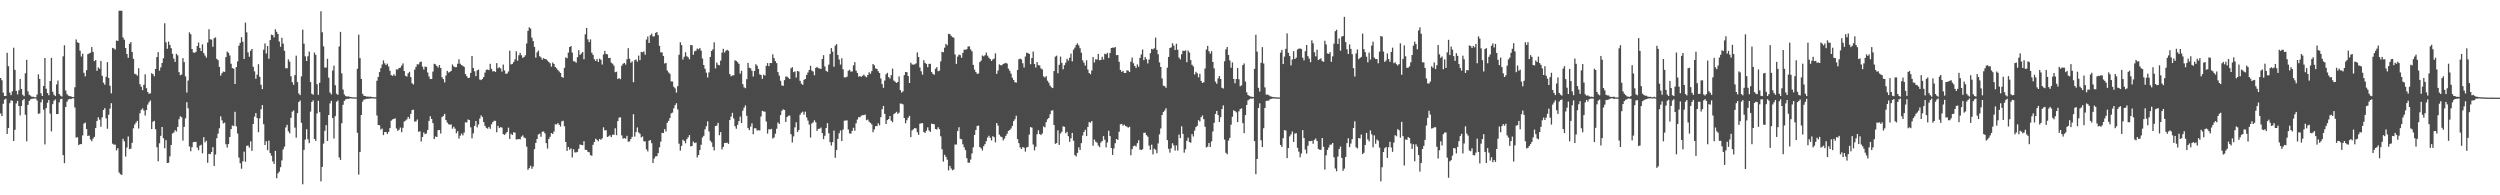 <?xml version="1.0" encoding="UTF-8"?>
<svg xmlns="http://www.w3.org/2000/svg" width="1920" height="150">
  <path d="M0 59.924h1v27.205H0zM1 61.652h1v27.466H1zM2 71.118h1v8.578H2zM3 73.739h1v2.804H3zM4 73.700h1v2.103H4zM5 40.565h1v62.359H5zM6 50.819h1v47.527H6zM7 71.116h1v8.141H7zM8 73.066h1v4.035H8zM9 70.164h1v7.272H9zM10 36.667h1v71.613H10zM11 53.668h1v46.012H11zM12 69.781h1v9.643H12zM13 72.473h1v5.008H13zM14 69.392h1v12.069H14zM15 60.663h1v27.949H15zM16 68.317h1v13.081H16zM17 72.773h1v4.214H17zM18 73.874h1v2.119H18zM19 56.273h1v31.902H19zM20 45.971h1v62.560H20zM21 70.152h1v10.407H21zM22 72.807h1v4.658H22zM23 73.480h1v2.854H23zM24 74.345h1v1.467H24zM25 74.270h1v1.536H25zM26 74.625h1v1.000H26zM27 74.627h1v1.000H27zM28 72.604h1v4.591H28zM29 57.074h1v30.311H29zM30 60.617h1v26.486H30zM31 71.633h1v6.933H31zM32 73.753h1v2.582H32zM33 66.039h1v18.228H33zM34 44.522h1v66.357H34zM35 68.136h1v14.900H35zM36 71.466h1v7.498H36zM37 73.114h1v3.671H37zM38 62.219h1v25.049H38zM39 44.449h1v56.454H39zM40 70.464h1v9.576H40zM41 72.755h1v4.628H41zM42 73.798h1v2.612H42zM43 64.835h1v22.778H43zM44 61.848h1v25.754H44zM45 72.212h1v6.429H45zM46 73.462h1v2.737H46zM47 74.117h1v1.765H47zM48 43.277h1v75.890H48zM49 34.751h1v90.578H49zM50 69.539h1v12.593H50zM51 72.370h1v5.736H51zM52 73.425h1v3.040H52zM53 73.805h1v2.172H53zM54 73.997h1v2.200H54zM55 74.551h1v1.000H55zM56 74.494h1v1.000H56zM57 67.035h1v15.509H57zM58 30.254h1v75.444H58zM59 32.449h1v72.915H59zM60 33.018h1v78.465H60zM61 38.935h1v71.768H61zM62 43.439h1v67.245H62zM63 41.222h1v62.766H63zM64 55.925h1v38.992H64zM65 58.628h1v35.509H65zM66 53.874h1v45.257H66zM67 41.551h1v62.894H67zM68 41.034h1v63.055H68zM69 40.501h1v66.666H69zM70 36.145h1v72.336H70zM71 39.885h1v66.559H71zM72 46.925h1v58.195H72zM73 46.136h1v52.206H73zM74 54.398h1v38.470H74zM75 51.771h1v38.313H75zM76 52.789h1v39.137H76zM77 46.749h1v50.603H77zM78 58.239h1v31.913H78zM79 63.467h1v21.034H79zM80 65.041h1v18.006H80zM81 58.907h1v32.014H81zM82 47.724h1v51.162H82zM83 59.869h1v28.228H83zM84 65.868h1v17.562H84zM85 71.670h1v7.603H85zM86 36.754h1v73.647H86zM87 37.225h1v73.904H87zM88 38.026h1v73.027H88zM89 31.112h1v84.398H89zM90 31.421h1v82.404H90zM91 8.260h1v124.251H91zM92 8.224h1v125.567H92zM93 8.219h1v126.080H93zM94 28.720h1v77.870H94zM95 30.478h1v78.122H95zM96 36.843h1v83.379H96zM97 41.457h1v71.773H97zM98 44.380h1v60.443H98zM99 33.662h1v80.859H99zM100 32.316h1v81.876H100zM101 39.993h1v69.681H101zM102 45.179h1v53.366H102zM103 56.630h1v39.011H103zM104 57.106h1v37.012H104zM105 58.086h1v34.737H105zM106 52.412h1v46.317H106zM107 64.684h1v22.334H107zM108 66.632h1v17.722H108zM109 69.237h1v14.017H109zM110 65.147h1v19.677H110zM111 57.069h1v31.664H111zM112 67.754h1v16.754H112zM113 70.683h1v9.627H113zM114 72.020h1v6.482H114zM115 71.693h1v5.477H115zM116 56.211h1v42.931H116zM117 56.937h1v36.539H117zM118 58.571h1v34.248H118zM119 52.982h1v46.268H119zM120 43.822h1v69.287H120zM121 40.043h1v83.819H121zM122 54.270h1v55.746H122zM123 51.762h1v52.570H123zM124 48.383h1v49.155H124zM125 44.820h1v61.356H125zM126 17.883h1v95.977H126zM127 32.501h1v75.169H127zM128 37.436h1v87.749H128zM129 31.931h1v93.063H129zM130 34.504h1v85.572H130zM131 36.999h1v74.357H131zM132 41.302h1v61.233H132zM133 44.964h1v56.843H133zM134 47.511h1v52.462H134zM135 41.304h1v59.720H135zM136 42.496h1v54.971H136zM137 55.408h1v36.205H137zM138 57.770h1v31.574H138zM139 57.250h1v32.801H139zM140 44.632h1v63.334H140zM141 47.708h1v49.718H141zM142 58.649h1v32.254H142zM143 71.075h1v7.402H143zM144 61.867h1v21.343H144zM145 24.854h1v87.630H145zM146 26.289h1v89.868H146zM147 37.637h1v75.391H147zM148 40.308h1v68.891H148zM149 40.551h1v68.452H149zM150 39.759h1v69.193H150zM151 35.403h1v77.962H151zM152 32.645h1v82.720H152zM153 36.832h1v75.027H153zM154 39.187h1v71.965H154zM155 34.032h1v83.720H155zM156 40.732h1v64.613H156zM157 42.625h1v66.669H157zM158 44.222h1v63.906H158zM159 32.691h1v92.317H159zM160 22.460h1v95.732H160zM161 30.178h1v88.245H161zM162 30.439h1v86.327H162zM163 35.896h1v77.113H163zM164 29.340h1v98.124H164zM165 28.732h1v89.944H165zM166 45.140h1v61.059H166zM167 46.214h1v56.442H167zM168 51.421h1v47.079H168zM169 58.056h1v31.320H169zM170 56.188h1v36.239H170zM171 54.948h1v39.862H171zM172 55.211h1v38.988H172zM173 43.902h1v66.891H173zM174 39.640h1v73.677H174zM175 40.569h1v70.065H175zM176 42.599h1v62.604H176zM177 48.958h1v50.198H177zM178 52.272h1v44.101H178zM179 52.739h1v44.083H179zM180 64.533h1v21.355H180zM181 51.521h1v45.502H181zM182 47.168h1v55.376H182zM183 35.092h1v85.934H183zM184 32.879h1v92.487H184zM185 28.551h1v101.022H185zM186 32.059h1v91.830H186zM187 45.266h1v71.226H187zM188 17.374h1v106.837H188zM189 24.818h1v87.142H189zM190 40.263h1v71.528H190zM191 43.575h1v69.811H191zM192 38.985h1v69.585H192zM193 37.592h1v78.257H193zM194 51.320h1v43.927H194zM195 54.781h1v34.836H195zM196 60.445h1v26.369H196zM197 57.323h1v33.366H197zM198 49.322h1v52.208H198zM199 59.003h1v31.931H199zM200 65.115h1v18.846H200zM201 68.427h1v12.247H201zM202 38.194h1v57.234H202zM203 33.378h1v78.014H203zM204 41.135h1v67.365H204zM205 35.330h1v80.045H205zM206 45.101h1v62.917H206zM207 30.787h1v86.751H207zM208 26.580h1v92.953H208zM209 26.951h1v97.014H209zM210 28.704h1v97.149H210zM211 22.495h1v93.377H211zM212 24.415h1v112.452H212zM213 26.095h1v107.025H213zM214 31.902h1v99.955H214zM215 35.934h1v92.457H215zM216 29.050h1v94.132H216zM217 33.495h1v81.274H217zM218 39.015h1v73.615H218zM219 52.430h1v45.458H219zM220 52.432h1v43.435H220zM221 45.586h1v55.323H221zM222 47.351h1v55.028H222zM223 58.578h1v31.876H223zM224 63.135h1v22.614H224zM225 65.135h1v19.698H225zM226 57.715h1v40.285H226zM227 42.762h1v62.968H227zM228 63.059h1v23.811H228zM229 71.796h1v6.576H229zM230 73.048h1v4.170H230zM231 58.683h1v35.630H231zM232 22.776h1v118.815H232zM233 33.524h1v81.560H233zM234 43.247h1v63.952H234zM235 46.841h1v52.451H235zM236 43.229h1v63.787H236zM237 39.645h1v70.285H237zM238 63.009h1v22.705H238zM239 72.009h1v6.331H239zM240 72.773h1v4.303H240zM241 40.340h1v66.362H241zM242 42.091h1v66.074H242zM243 64.666h1v22.490H243zM244 72.807h1v4.603H244zM245 63.606h1v22.554H245zM246 8.654h1v130.669H246zM247 24.799h1v103.358H247zM248 35.571h1v74.705H248zM249 51.933h1v48.498H249zM250 51.844h1v44.282H250zM251 45.174h1v63.080H251zM252 59.647h1v28.679H252zM253 71.072h1v8.356H253zM254 72.501h1v4.910H254zM255 54.149h1v36.493H255zM256 50.409h1v55.987H256zM257 65.499h1v23.673H257zM258 71.986h1v6.155H258zM259 72.810h1v4.379H259zM260 35.660h1v85.261H260zM261 24.472h1v98.348H261zM262 56.303h1v38.388H262zM263 68.742h1v11.721H263zM264 72.565h1v4.914H264zM265 73.794h1v2.525H265zM266 74.126h1v1.765H266zM267 74.011h1v1.982H267zM268 74.293h1v1.360H268zM269 74.478h1v1.044H269zM270 74.673h1v1.000H270zM271 74.737h1v1.000H271zM272 74.769h1v1.000H272zM273 74.801h1v1.000H273zM274 52.863h1v49.109H274zM275 26.630h1v107.467H275zM276 44.646h1v72.148H276zM277 60.645h1v27.672H277zM278 72.063h1v6.029H278zM279 73.567h1v2.918H279zM280 73.739h1v2.531H280zM281 74.201h1v1.653H281zM282 74.121h1v1.785H282zM283 74.341h1v1.373H283zM284 74.208h1v1.483H284zM285 74.451h1v1.115H285zM286 74.499h1v1.005H286zM287 74.805h1v1.000H287zM288 74.666h1v1.000H288zM289 62.022h1v26.630H289zM290 59.088h1v36.896H290zM291 55.332h1v40.853H291zM292 52.336h1v47.138H292zM293 49.489h1v49.246H293zM294 46.408h1v57.392H294zM295 48.626h1v52.748H295zM296 49.988h1v51.453H296zM297 48.903h1v53.934H297zM298 51.114h1v50.219H298zM299 54.391h1v44.005H299zM300 57.694h1v35.003H300zM301 58.253h1v33.460H301zM302 57.053h1v34.277H302zM303 58.230h1v32.634H303zM304 53.263h1v45.387H304zM305 53.355h1v47.143H305zM306 52.226h1v47.374H306zM307 51.904h1v46.037H307zM308 50.388h1v51.153H308zM309 48.665h1v49.507H309zM310 54.559h1v38.784H310zM311 58.234h1v34.403H311zM312 58.827h1v32.888H312zM313 56.328h1v33.442H313zM314 55.128h1v36.040H314zM315 59.205h1v28.244H315zM316 63.888h1v20.652H316zM317 64.886h1v19.327H317zM318 53.432h1v39.963H318zM319 51.357h1v41.874H319zM320 49.290h1v42.499H320zM321 49.516h1v51.700H321zM322 47.667h1v53.194H322zM323 47.294h1v61.398H323zM324 51.139h1v54.066H324zM325 53.375h1v48.335H325zM326 51.038h1v52.050H326zM327 51.439h1v51.038H327zM328 55.650h1v44.133H328zM329 58.802h1v34.021H329zM330 60.736h1v28.578H330zM331 60.661h1v30.718H331zM332 54.980h1v39.606H332zM333 48.981h1v57.898H333zM334 49.459h1v55.371H334zM335 50.695h1v54.513H335zM336 51.860h1v48.141H336zM337 49.958h1v49.889H337zM338 52.249h1v50.290H338zM339 59.280h1v30.654H339zM340 60.786h1v28.201H340zM341 63.261h1v24.177H341zM342 58.019h1v34.204H342zM343 54.435h1v39.697H343zM344 55.744h1v39.649H344zM345 55.193h1v40.606H345zM346 54.401h1v41.128H346zM347 49.509h1v49.370H347zM348 51.045h1v46.291H348zM349 51.604h1v47.237H349zM350 51.569h1v50.766H350zM351 48.944h1v51.839H351zM352 45.584h1v60.855H352zM353 48.937h1v55.243H353zM354 50.018h1v52.613H354zM355 50.494h1v53.478H355zM356 51.405h1v50.452H356zM357 56.873h1v37.079H357zM358 58.543h1v35.527H358zM359 59.894h1v31.874H359zM360 59.702h1v32.531H360zM361 55.939h1v41.858H361zM362 43.027h1v63.192H362zM363 52.160h1v50.281H363zM364 54.790h1v41.949H364zM365 58.452h1v34.470H365zM366 54.082h1v43.712H366zM367 53.460h1v42.107H367zM368 61.098h1v30.002H368zM369 61.533h1v27.109H369zM370 60.663h1v29.247H370zM371 59.090h1v34.682H371zM372 55.740h1v40.936H372zM373 53.611h1v44.604H373zM374 53.407h1v45.415H374zM375 53.844h1v43.634H375zM376 49.001h1v49.933H376zM377 52.881h1v42.611H377zM378 54.906h1v38.894H378zM379 54.570h1v38.166H379zM380 55.254h1v37.571H380zM381 48.502h1v53.089H381zM382 52.400h1v44.245H382zM383 51.661h1v46.671H383zM384 52.528h1v45.122H384zM385 54.987h1v42.998H385zM386 49.567h1v53.451H386zM387 54.108h1v49.498H387zM388 56.669h1v45.850H388zM389 56.399h1v44.923H389zM390 54.909h1v43.165H390zM391 38.896h1v67.802H391zM392 49.434h1v53.327H392zM393 49.054h1v54.627H393zM394 47.644h1v53.998H394zM395 45.605h1v56.207H395zM396 39.372h1v67.749H396zM397 46.575h1v60.457H397zM398 42.464h1v64.300H398zM399 40.583h1v66.476H399zM400 42.423h1v62.514H400zM401 44.435h1v59.564H401zM402 43.735h1v61.915H402zM403 42.432h1v63.741H403zM404 33.392h1v79.264H404zM405 23.703h1v106.723H405zM406 20.995h1v108.154H406zM407 21.991h1v105.270H407zM408 28.910h1v100.715H408zM409 31.547h1v96.394H409zM410 35.983h1v78.561H410zM411 44.307h1v65.469H411zM412 40.194h1v66.486H412zM413 38.869h1v64.421H413zM414 43.144h1v59.507H414zM415 44.119h1v60.928H415zM416 45.820h1v55.332H416zM417 44.579h1v56.369H417zM418 45.332h1v57.053H418zM419 45.493h1v64.428H419zM420 46.470h1v67.667H420zM421 47.596h1v59.164H421zM422 48.637h1v56.442H422zM423 51.173h1v51.006H423zM424 48.042h1v54.847H424zM425 49.166h1v51.842H425zM426 51.478h1v43.959H426zM427 52.519h1v43.071H427zM428 53.808h1v40.714H428zM429 54.945h1v40.878H429zM430 56.017h1v41.180H430zM431 59.106h1v34.099H431zM432 59.695h1v33.046H432zM433 52.094h1v44.863H433zM434 44.057h1v64.977H434zM435 44.735h1v71.157H435zM436 40.379h1v72.521H436zM437 36.111h1v78.825H437zM438 35.346h1v78.600H438zM439 40.398h1v80.518H439zM440 46.976h1v67.669H440zM441 47.262h1v69.807H441zM442 48.127h1v68.919H442zM443 43.902h1v72.695H443zM444 38.521h1v75.728H444zM445 42.142h1v68.818H445zM446 41.073h1v70.253H446zM447 39.944h1v71.597H447zM448 45.538h1v62.906H448zM449 26.360h1v88.683H449zM450 21.524h1v93.640H450zM451 30.196h1v86.387H451zM452 32.336h1v84.613H452zM453 30.251h1v88.916H453zM454 40.475h1v79.145H454zM455 42.149h1v69.079H455zM456 45.440h1v63.597H456zM457 46.868h1v59.704H457zM458 45.238h1v62.176H458zM459 47.557h1v60.905H459zM460 45.076h1v61.620H460zM461 45.875h1v61.473H461zM462 49.562h1v56.664H462zM463 41.801h1v56.007H463zM464 39.132h1v60.965H464zM465 41.460h1v58.566H465zM466 41.732h1v63.423H466zM467 44.529h1v60.187H467zM468 44.504h1v59.363H468zM469 48.152h1v57.122H469zM470 48.903h1v54.559H470zM471 50.368h1v53.087H471zM472 55.428h1v43.080H472zM473 55.103h1v48.743H473zM474 60.727h1v32.311H474zM475 59.972h1v30.325H475zM476 60.802h1v29.375H476zM477 50.487h1v53.485H477zM478 48.935h1v57.552H478zM479 48.347h1v57.724H479zM480 49.619h1v56.884H480zM481 45.568h1v58.747H481zM482 37.038h1v71.803H482zM483 45.097h1v63.519H483zM484 48.203h1v58.624H484zM485 47.175h1v57.919H485zM486 63.153h1v24.628H486zM487 46.248h1v58.685H487zM488 45.685h1v55.790H488zM489 47.349h1v50.544H489zM490 42.691h1v59.042H490zM491 46.175h1v56.520H491zM492 39.823h1v65.714H492zM493 40.144h1v64.643H493zM494 39.452h1v69.081H494zM495 42.059h1v66.522H495zM496 30.338h1v84.334H496zM497 27.992h1v88.291H497zM498 33.028h1v75.037H498zM499 27.052h1v80.509H499zM500 25.841h1v84.128H500zM501 27.992h1v97.188H501zM502 27.885h1v93.890H502zM503 25.218h1v94.908H503zM504 24.603h1v95.357H504zM505 26.974h1v90.596H505zM506 35.204h1v77.937H506zM507 40.180h1v68.610H507zM508 40.251h1v61.787H508zM509 42.963h1v59.212H509zM510 48.775h1v50.409H510zM511 48.338h1v52.650H511zM512 54.140h1v40.150H512zM513 55.641h1v37.168H513zM514 56.660h1v34.032H514zM515 62.537h1v24.570H515zM516 62.601h1v23.859H516zM517 66.632h1v16.573H517zM518 67.847h1v12.966H518zM519 71.118h1v8.208H519zM520 66.135h1v17.942H520zM521 42.075h1v68.287H521zM522 32.442h1v83.235H522zM523 34.621h1v77.385H523zM524 45.728h1v61.610H524zM525 43.591h1v64.671H525zM526 40.128h1v69.935H526zM527 43.167h1v63.744H527zM528 43.996h1v61.473H528zM529 45.515h1v58.193H529zM530 34.575h1v77.854H530zM531 34.710h1v77.438H531zM532 42.020h1v66.733H532zM533 39.365h1v70.551H533zM534 38.889h1v70.500H534zM535 37.292h1v83.654H535zM536 37.825h1v81.235H536zM537 36.802h1v78.449H537zM538 38.894h1v72.324H538zM539 44.957h1v60.645H539zM540 49.899h1v54.382H540zM541 52.792h1v46.513H541zM542 55.824h1v41.121H542zM543 59.470h1v33.728H543zM544 55.602h1v45.369H544zM545 43.710h1v64.343H545zM546 39.187h1v70.109H546zM547 37.907h1v74.870H547zM548 32.501h1v83.077H548zM549 52.540h1v44.211H549zM550 47.987h1v48.459H550zM551 49.697h1v44.643H551zM552 50.159h1v53.668H552zM553 46.555h1v54.900H553zM554 40.441h1v74.366H554zM555 37.477h1v75.368H555zM556 40.356h1v69.543H556zM557 38.942h1v70.800H557zM558 38.264h1v71.358H558zM559 39.013h1v71.464H559zM560 56.889h1v35.321H560zM561 58.553h1v30.995H561zM562 57.928h1v28.743H562zM563 57.857h1v33.140H563zM564 46.280h1v50.681H564zM565 46.809h1v52.057H565zM566 47.758h1v48.077H566zM567 49.043h1v43.961H567zM568 56.593h1v32.943H568zM569 54.318h1v40.210H569zM570 64.625h1v20.370H570zM571 67.053h1v15.621H571zM572 67.728h1v13.229H572zM573 60.839h1v28.070H573zM574 48.283h1v50.082H574zM575 52.009h1v47.923H575zM576 52.462h1v44.744H576zM577 54.366h1v40.363H577zM578 58.777h1v44.321H578zM579 54.506h1v43.952H579zM580 49.308h1v49.232H580zM581 50.452h1v49.818H581zM582 52.959h1v47.035H582zM583 57.104h1v43.078H583zM584 57.612h1v31.874H584zM585 60.505h1v24.648H585zM586 57.353h1v28.233H586zM587 58.031h1v27.736H587zM588 50.558h1v42.799H588zM589 48.434h1v54.174H589zM590 50.782h1v48.502H590zM591 48.356h1v51.089H591zM592 48.475h1v50.482H592zM593 41.711h1v64.680H593zM594 44.632h1v61.015H594zM595 46.973h1v55.724H595zM596 48.477h1v50.388H596zM597 55.330h1v38.725H597zM598 58.051h1v37.111H598zM599 62.009h1v26.399H599zM600 65.572h1v19.498H600zM601 65.932h1v18.024H601zM602 61.558h1v22.888H602zM603 58.770h1v34.861H603zM604 58.816h1v31.105H604zM605 59.768h1v29.121H605zM606 60.672h1v28.031H606zM607 52.460h1v50.658H607zM608 51.622h1v57.804H608zM609 55.401h1v49.347H609zM610 54.817h1v43.041H610zM611 59.534h1v34.408H611zM612 54.545h1v46.859H612zM613 54.868h1v45.090H613zM614 62.080h1v26.090H614zM615 64.268h1v22.316H615zM616 65.190h1v20.586H616zM617 61.292h1v26.788H617zM618 60.629h1v25.143H618zM619 57.612h1v32.616H619zM620 55.703h1v36.914H620zM621 53.755h1v41.862H621zM622 50.480h1v55.119H622zM623 54.144h1v40.670H623zM624 54.955h1v39.052H624zM625 57.825h1v34.520H625zM626 52.146h1v41.828H626zM627 51.359h1v49.200H627zM628 52.382h1v46.577H628zM629 52.583h1v46.259H629zM630 52.950h1v45.067H630zM631 45.296h1v56.937H631zM632 42.371h1v64.538H632zM633 51.025h1v53.252H633zM634 54.428h1v43.900H634zM635 55.131h1v39.448H635zM636 49.606h1v52.725H636zM637 41.524h1v67.625H637zM638 36.903h1v74.874H638zM639 39.661h1v69.477H639zM640 51.180h1v49.143H640zM641 35.033h1v86.181H641zM642 33.902h1v81.374H642zM643 42.245h1v64.419H643zM644 45.669h1v56.692H644zM645 49.576h1v50.642H645zM646 44.724h1v63.618H646zM647 53.176h1v46.365H647zM648 59.406h1v33.305H648zM649 59.436h1v33.067H649zM650 58.871h1v33.577H650zM651 54.353h1v45.117H651zM652 53.568h1v48.953H652zM653 55.032h1v47.552H653zM654 54.856h1v45.662H654zM655 50.219h1v47.930H655zM656 47.740h1v52.645H656zM657 54.224h1v40.485H657zM658 56.021h1v35.786H658zM659 58.841h1v31.137H659zM660 58.479h1v31.561H660zM661 58.981h1v29.842H661zM662 58.182h1v30.295H662zM663 57.269h1v31.112H663zM664 58.571h1v29.446H664zM665 59.342h1v32.954H665zM666 57.612h1v34.202H666zM667 55.518h1v37.953H667zM668 56.635h1v37.706H668zM669 54.623h1v40.897H669zM670 49.157h1v52.407H670zM671 50.189h1v49.214H671zM672 52.583h1v44.289H672zM673 52.904h1v43.968H673zM674 54.710h1v39.997H674zM675 56.101h1v40.160H675zM676 60.290h1v29.711H676zM677 64.632h1v19.279H677zM678 67.422h1v13.927H678zM679 61.835h1v25.605H679zM680 57.099h1v38.134H680zM681 55.964h1v36.287H681zM682 59.189h1v32.229H682zM683 60.354h1v28.727H683zM684 57.742h1v34.991H684zM685 52.705h1v41.169H685zM686 61.839h1v25.832H686zM687 62.762h1v24.126H687zM688 63.684h1v22.195H688zM689 63.009h1v24.454H689zM690 58.678h1v27.843H690zM691 69.241h1v10.254H691zM692 71.059h1v8.611H692zM693 70.164h1v10.007H693zM694 57.708h1v32.915H694zM695 55.296h1v39.411H695zM696 55.474h1v36.861H696zM697 58.347h1v32.087H697zM698 63.728h1v25.282H698zM699 48.150h1v57.186H699zM700 49.496h1v50.725H700zM701 49.635h1v49.656H701zM702 49.475h1v48.841H702zM703 48.681h1v49.940H703zM704 40.221h1v61.288H704zM705 43.801h1v59.782H705zM706 51.814h1v43.222H706zM707 54.797h1v39.864H707zM708 57.339h1v37.294H708zM709 46.209h1v55.213H709zM710 48.349h1v53.732H710zM711 49.097h1v51.286H711zM712 51.590h1v46.214H712zM713 49.049h1v51.128H713zM714 49.008h1v52.270H714zM715 55.193h1v39.796H715zM716 56.751h1v38.493H716zM717 57.385h1v38.061H717zM718 52.782h1v46.307H718zM719 51.572h1v47.900H719zM720 54.657h1v43.087H720zM721 54.247h1v44.941H721zM722 47.143h1v57.584H722zM723 39.796h1v74.828H723zM724 40.150h1v83.981H724zM725 36.612h1v82.276H725zM726 33.678h1v86.833H726zM727 34.779h1v87.914H727zM728 25.957h1v104.933H728zM729 26.223h1v101.184H729zM730 27.470h1v101.894H730zM731 28.503h1v102.333H731zM732 28.958h1v101.248H732zM733 41.853h1v69.161H733zM734 49.072h1v61.931H734zM735 43.492h1v57.179H735zM736 41.913h1v55.820H736zM737 42.357h1v64.224H737zM738 44.362h1v62.643H738zM739 40.622h1v70.228H739zM740 38.088h1v75.133H740zM741 38.216h1v77.083H741zM742 37.802h1v83.652H742zM743 35.742h1v89.138H743zM744 35.568h1v89.447H744zM745 37.923h1v84.586H745zM746 39.432h1v78.424H746zM747 49.823h1v63.345H747zM748 53.455h1v50.153H748zM749 55.369h1v44.490H749zM750 56.712h1v39.988H750zM751 56.442h1v40.018H751zM752 47.733h1v65.227H752zM753 46.520h1v67.403H753zM754 42.604h1v72.929H754zM755 43.288h1v69.010H755zM756 42.371h1v68.330H756zM757 40.370h1v68.056H757zM758 42.764h1v62.906H758zM759 44.316h1v59.944H759zM760 45.369h1v60.443H760zM761 46.802h1v61.052H761zM762 45.612h1v59.010H762zM763 45.000h1v60.361H763zM764 40.972h1v68.333H764zM765 56.744h1v37.759H765zM766 54.108h1v42.375H766zM767 49.466h1v53.968H767zM768 50.052h1v54.774H768zM769 50.143h1v55.202H769zM770 49.052h1v58.772H770zM771 48.688h1v57.751H771zM772 48.306h1v56.044H772zM773 48.841h1v53.867H773zM774 52.705h1v47.804H774zM775 54.373h1v45.465H775zM776 56.502h1v42.144H776zM777 59.704h1v36.990H777zM778 61.436h1v31.609H778zM779 63.112h1v28.473H779zM780 63.451h1v25.452H780zM781 53.753h1v53.075H781zM782 45.531h1v64.471H782zM783 45.021h1v68.198H783zM784 45.612h1v68.875H784zM785 48.580h1v64.341H785zM786 51.791h1v61.691H786zM787 43.401h1v73.013H787zM788 40.514h1v72.814H788zM789 40.741h1v72.020H789zM790 41.412h1v61.947H790zM791 49.308h1v48.285H791zM792 44.609h1v53.448H792zM793 39.565h1v71.393H793zM794 49.164h1v66.362H794zM795 51.839h1v60.837H795zM796 47.681h1v55.437H796zM797 50.022h1v50.066H797zM798 50.356h1v52.588H798zM799 52.579h1v51.171H799zM800 53.313h1v49.180H800zM801 58.662h1v38.464H801zM802 59.562h1v38.210H802zM803 58.507h1v35.289H803zM804 61.935h1v29.647H804zM805 63.467h1v27.084H805zM806 65.767h1v21.996H806zM807 67.035h1v17.951H807zM808 67.651h1v17.038H808zM809 54.588h1v41.421H809zM810 43.451h1v67.012H810zM811 42.732h1v67.181H811zM812 56.245h1v43.826H812zM813 49.745h1v61.572H813zM814 43.449h1v59.116H814zM815 48.296h1v52.858H815zM816 53.213h1v43.787H816zM817 50.077h1v47.328H817zM818 48.132h1v54.208H818zM819 45.163h1v56.065H819zM820 46.591h1v58.015H820zM821 44.353h1v64.540H821zM822 41.162h1v65.064H822zM823 47.166h1v54.941H823zM824 38.129h1v69.942H824zM825 36.539h1v82.613H825zM826 34.449h1v85.741H826zM827 33.241h1v84.160H827zM828 34.886h1v78.273H828zM829 37.008h1v78.211H829zM830 40.427h1v69.516H830zM831 46.319h1v57.745H831zM832 48.120h1v53.254H832zM833 50.404h1v49.292H833zM834 46.303h1v58.175H834zM835 53.419h1v44.090H835zM836 56.039h1v37.717H836zM837 57.044h1v37.166H837zM838 54.108h1v38.850H838zM839 43.845h1v68.085H839zM840 47.953h1v59.193H840zM841 45.506h1v63.302H841zM842 45.797h1v63.757H842zM843 41.430h1v70.356H843zM844 46.248h1v66.742H844zM845 45.959h1v63.506H845zM846 43.634h1v64.641H846zM847 45.733h1v58.804H847zM848 41.279h1v66.030H848zM849 41.659h1v71.535H849zM850 40.544h1v68.864H850zM851 44.490h1v55.895H851zM852 40.759h1v63.737H852zM853 36.839h1v76.776H853zM854 36.566h1v82.416H854zM855 36.662h1v77.376H855zM856 36.104h1v73.936H856zM857 42.361h1v64.394H857zM858 42.307h1v65.099H858zM859 47.452h1v53.709H859zM860 53.700h1v41.771H860zM861 55.172h1v39.979H861zM862 54.410h1v42.130H862zM863 56.017h1v39.736H863zM864 56.078h1v40.668H864zM865 54.025h1v43.323H865zM866 54.247h1v43.801H866zM867 55.247h1v42.151H867zM868 47.337h1v71.894H868zM869 44.229h1v70.301H869zM870 48.612h1v63.680H870zM871 50.636h1v61.137H871zM872 52.110h1v60.365H872zM873 49.443h1v60.512H873zM874 51.270h1v56.479H874zM875 44.481h1v70.397H875zM876 41.764h1v73.494H876zM877 38.001h1v76.572H877zM878 46.200h1v55.849H878zM879 43.845h1v58.031H879zM880 45.465h1v58.367H880zM881 48.690h1v56.273H881zM882 45.726h1v66.147H882zM883 40.849h1v74.206H883zM884 37.537h1v73.547H884zM885 37.917h1v80.683H885zM886 37.063h1v77.110H886zM887 28.889h1v86.172H887zM888 38.237h1v79.468H888zM889 41.604h1v68.511H889zM890 47.912h1v55.275H890zM891 51.464h1v47.175H891zM892 60.249h1v28.093H892zM893 65.792h1v20.222H893zM894 66.156h1v18.725H894zM895 67.445h1v15.690H895zM896 51.977h1v55.630H896zM897 43.705h1v70.571H897zM898 36.852h1v80.381H898zM899 36.356h1v77.547H899zM900 33.238h1v76.778H900zM901 35.014h1v76.632H901zM902 38.342h1v77.335H902zM903 33.575h1v78.074H903zM904 38.205h1v77.451H904zM905 44.167h1v59.225H905zM906 45.614h1v60.473H906zM907 41.611h1v55.417H907zM908 38.933h1v63.881H908zM909 39.178h1v78.053H909zM910 38.638h1v76.064H910zM911 47.768h1v60.347H911zM912 38.821h1v66.914H912zM913 40.324h1v68.765H913zM914 46.127h1v63.517H914zM915 49.789h1v53.172H915zM916 51.006h1v53.876H916zM917 57.200h1v43.089H917zM918 55.156h1v42.467H918zM919 56.314h1v40.311H919zM920 59.415h1v32.883H920zM921 56.678h1v36.591H921zM922 62.162h1v27.786H922zM923 63.698h1v24.964H923zM924 63.142h1v28.388H924zM925 52.586h1v44.790H925zM926 38.036h1v75.206H926zM927 35.243h1v77.390H927zM928 39.354h1v70.445H928zM929 41.215h1v71.688H929zM930 39.299h1v69.301H930zM931 47.587h1v53.453H931zM932 52.547h1v41.764H932zM933 62.725h1v24.763H933zM934 64.330h1v20.885H934zM935 60.219h1v28.095H935zM936 58.383h1v35.307H936zM937 60.667h1v29.324H937zM938 67.413h1v16.374H938zM939 68.010h1v12.939H939zM940 47.038h1v60.180H940zM941 37.862h1v79.500H941zM942 36.108h1v82.370H942zM943 42.217h1v65.753H943zM944 46.433h1v59.425H944zM945 51.997h1v43.751H945zM946 47.923h1v41.718H946zM947 60.560h1v24.184H947zM948 63.929h1v21.391H948zM949 60.647h1v25.621H949zM950 52.151h1v41.661H950zM951 60.896h1v24.582H951zM952 66.227h1v17.532H952zM953 65.527h1v17.711H953zM954 50.022h1v44.524H954zM955 48.704h1v53.531H955zM956 62.624h1v25.742H956zM957 70.896h1v9.682H957zM958 72.958h1v4.088H958zM959 73.643h1v2.655H959zM960 74.151h1v1.588H960zM961 74.304h1v1.467H961zM962 74.476h1v1.080H962zM963 52.911h1v55.495H963zM964 26.749h1v107.018H964zM965 39.610h1v82.482H965zM966 67.442h1v15.555H966zM967 70.299h1v9.057H967zM968 48.207h1v59.562H968zM969 36.189h1v76.756H969zM970 48.720h1v49.812H970zM971 67.099h1v15.797H971zM972 72.729h1v4.713H972zM973 72.592h1v4.772H973zM974 73.135h1v4.058H974zM975 73.929h1v2.216H975zM976 74.190h1v1.682H976zM977 74.508h1v1.096H977zM978 74.561h1v1.000H978zM979 74.714h1v1.000H979zM980 74.805h1v1.000H980zM981 74.780h1v1.000H981zM982 74.828h1v1.000H982zM983 40.441h1v70.889H983zM984 38.356h1v74.517H984zM985 49.184h1v56.969H985zM986 43.453h1v56.465H986zM987 37.516h1v62.734H987zM988 25.628h1v95.837H988zM989 40.549h1v73.155H989zM990 43.071h1v61.684H990zM991 50.249h1v52.977H991zM992 45.678h1v55.268H992zM993 39.278h1v69.706H993zM994 45.312h1v57.319H994zM995 44.286h1v58.019H995zM996 37.976h1v75.558H996zM997 37.363h1v79.102H997zM998 37.182h1v83.606H998zM999 37.660h1v80.262H999zM1000 44.286h1v55.657H1000zM1001 46.326h1v59.711H1001zM1002 39.320h1v75.591H1002zM1003 34.541h1v83.437H1003zM1004 43.121h1v68.804H1004zM1005 45.042h1v63.274H1005zM1006 47.788h1v60.633H1006zM1007 30.981h1v77.179H1007zM1008 33.261h1v77.190H1008zM1009 40.148h1v67.259H1009zM1010 43.266h1v63.135H1010zM1011 38.177h1v70.125H1011zM1012 46.156h1v68.246H1012zM1013 45.483h1v69.502H1013zM1014 44.778h1v70.264H1014zM1015 46.964h1v59.024H1015zM1016 47.454h1v65.291H1016zM1017 31.270h1v99.007H1017zM1018 34.167h1v85.133H1018zM1019 41.043h1v74.119H1019zM1020 41.357h1v71.908H1020zM1021 40.036h1v71.136H1021zM1022 47.440h1v63.544H1022zM1023 43.282h1v66.543H1023zM1024 33.522h1v87.252H1024zM1025 23.969h1v105.430H1025zM1026 22.833h1v108.772H1026zM1027 33.749h1v86.522H1027zM1028 29.528h1v84.954H1028zM1029 38.919h1v73.629H1029zM1030 28.111h1v93.185H1030zM1031 27.658h1v103.539H1031zM1032 12.948h1v116.544H1032zM1033 32.366h1v88.179H1033zM1034 37.788h1v72.144H1034zM1035 41.398h1v64.806H1035zM1036 34.083h1v78.905H1036zM1037 37.550h1v72.697H1037zM1038 41.615h1v65.236H1038zM1039 52.332h1v45.966H1039zM1040 58.777h1v34.410H1040zM1041 41.080h1v72.054H1041zM1042 37.985h1v75.989H1042zM1043 45.440h1v60.590H1043zM1044 44.495h1v61.832H1044zM1045 43.714h1v59.583H1045zM1046 25.786h1v92.548H1046zM1047 37.743h1v79.552H1047zM1048 40.093h1v71.258H1048zM1049 43.510h1v58.578H1049zM1050 47.857h1v59.219H1050zM1051 40.421h1v68.131H1051zM1052 45.783h1v54.435H1052zM1053 35.003h1v68.239H1053zM1054 32.005h1v81.184H1054zM1055 44.291h1v59.704H1055zM1056 45.341h1v65.039H1056zM1057 45.351h1v61.787H1057zM1058 48.592h1v59.438H1058zM1059 39.642h1v73.741H1059zM1060 27.647h1v111.676H1060zM1061 28.102h1v100.337H1061zM1062 39.590h1v77.172H1062zM1063 47.518h1v66.339H1063zM1064 46.424h1v66.476H1064zM1065 41.084h1v80.168H1065zM1066 45.300h1v67.740H1066zM1067 47.479h1v61.409H1067zM1068 39.885h1v73.421H1068zM1069 36.633h1v79.969H1069zM1070 48.537h1v61.004H1070zM1071 47.884h1v55.964H1071zM1072 49.313h1v55.369H1072zM1073 50.274h1v48.903H1073zM1074 49.274h1v50.821H1074zM1075 33.291h1v72.457H1075zM1076 57.381h1v36.237H1076zM1077 45.277h1v59.294H1077zM1078 34.891h1v92.180H1078zM1079 43.231h1v63.853H1079zM1080 52.059h1v55.362H1080zM1081 51.954h1v53.295H1081zM1082 50.956h1v55.044H1082zM1083 47.811h1v62.366H1083zM1084 42.252h1v72.054H1084zM1085 35.007h1v75.716H1085zM1086 32.005h1v91.866H1086zM1087 33.849h1v77.014H1087zM1088 37.898h1v74.705H1088zM1089 23.403h1v95.689H1089zM1090 20.972h1v110.795H1090zM1091 25.903h1v99.282H1091zM1092 47.891h1v66.561H1092zM1093 47.912h1v64.133H1093zM1094 52.167h1v55.229H1094zM1095 60.267h1v36.129H1095zM1096 64.073h1v26.450H1096zM1097 64.149h1v20.966H1097zM1098 62.601h1v25.351H1098zM1099 50.963h1v47.738H1099zM1100 52.002h1v46.417H1100zM1101 47.994h1v49.786H1101zM1102 53.053h1v44.616H1102zM1103 50.118h1v62.560H1103zM1104 34.600h1v87.131H1104zM1105 41.721h1v73.677H1105zM1106 44.369h1v64.178H1106zM1107 43.373h1v68.360H1107zM1108 53.176h1v49.894H1108zM1109 45.602h1v56.170H1109zM1110 52.197h1v49.523H1110zM1111 40.203h1v80.894H1111zM1112 30.551h1v105.972H1112zM1113 42.316h1v81.596H1113zM1114 35.731h1v87.277H1114zM1115 38.072h1v81.404H1115zM1116 43.112h1v70.594H1116zM1117 46.754h1v67.209H1117zM1118 40.874h1v76.925H1118zM1119 42.913h1v69.910H1119zM1120 49.226h1v59.177H1120zM1121 52.155h1v52.350H1121zM1122 54.247h1v48.493H1122zM1123 42.739h1v75.105H1123zM1124 45.527h1v64.657H1124zM1125 56.010h1v41.009H1125zM1126 53.831h1v48.736H1126zM1127 53.986h1v50.153H1127zM1128 34.914h1v80.669H1128zM1129 35.298h1v80.809H1129zM1130 36.909h1v77.030H1130zM1131 35.284h1v83.858H1131zM1132 36.353h1v82.988H1132zM1133 33.739h1v83.494H1133zM1134 48.576h1v57.944H1134zM1135 27.908h1v88.802H1135zM1136 29.670h1v95.821H1136zM1137 37.095h1v73.263H1137zM1138 46.186h1v60.629H1138zM1139 54.904h1v48.170H1139zM1140 37.621h1v79.042H1140zM1141 36.960h1v88.202H1141zM1142 48.571h1v65.181H1142zM1143 43.613h1v73.638H1143zM1144 41.846h1v81.464H1144zM1145 35.104h1v85.666H1145zM1146 33.314h1v91.264H1146zM1147 36.472h1v86.419H1147zM1148 33.673h1v90.678H1148zM1149 40.645h1v73.798H1149zM1150 45.918h1v60.651H1150zM1151 50.013h1v47.207H1151zM1152 44.202h1v57.353H1152zM1153 51.508h1v45.321H1153zM1154 56.337h1v38.972H1154zM1155 59.136h1v37.443H1155zM1156 57.875h1v37.168H1156zM1157 50.427h1v53.565H1157zM1158 45.634h1v60.001H1158zM1159 44.270h1v67.760H1159zM1160 40.560h1v67.843H1160zM1161 37.445h1v67.461H1161zM1162 33.192h1v90.880H1162zM1163 39.455h1v72.150H1163zM1164 55.472h1v40.988H1164zM1165 50.311h1v45.770H1165zM1166 54.334h1v38.530H1166zM1167 53.510h1v45.779H1167zM1168 62.652h1v25.127H1168zM1169 66.284h1v18.617H1169zM1170 62.022h1v26.189H1170zM1171 32.504h1v75.980H1171zM1172 34.570h1v79.397H1172zM1173 32.398h1v81.189H1173zM1174 45.380h1v66.783H1174zM1175 42.302h1v68.374H1175zM1176 43.682h1v65.277H1176zM1177 49.942h1v55.506H1177zM1178 50.265h1v49.244H1178zM1179 46.452h1v56.543H1179zM1180 47.614h1v58.738H1180zM1181 43.531h1v63.490H1181zM1182 48.413h1v52.986H1182zM1183 49.807h1v47.589H1183zM1184 52.515h1v39.901H1184zM1185 57.587h1v32.755H1185zM1186 50.864h1v41.320H1186zM1187 58.168h1v32.126H1187zM1188 60.429h1v26.946H1188zM1189 65.259h1v18.173H1189zM1190 59.267h1v31.116H1190zM1191 55.863h1v39.807H1191zM1192 69.134h1v11.176H1192zM1193 71.397h1v7.301H1193zM1194 72.997h1v4.037H1194zM1195 64.137h1v20.570H1195zM1196 59.420h1v28.070H1196zM1197 71.496h1v6.544H1197zM1198 72.643h1v4.184H1198zM1199 73.421h1v2.966H1199zM1200 52.668h1v46.458H1200zM1201 50.835h1v51.352H1201zM1202 60.768h1v24.859H1202zM1203 67.355h1v15.342H1203zM1204 72.210h1v5.823H1204zM1205 52.961h1v55.595H1205zM1206 62.256h1v30.576H1206zM1207 70.210h1v10.684H1207zM1208 73.121h1v4.003H1208zM1209 44.975h1v64.906H1209zM1210 49.008h1v54.275H1210zM1211 66.085h1v18.624H1211zM1212 68.822h1v11.259H1212zM1213 72.109h1v5.550H1213zM1214 54.039h1v44.483H1214zM1215 49.187h1v52.384H1215zM1216 63.457h1v24.914H1216zM1217 72.459h1v6.166H1217zM1218 73.448h1v3.300H1218zM1219 73.235h1v4.779H1219zM1220 73.940h1v2.325H1220zM1221 74.329h1v1.437H1221zM1222 74.192h1v1.508H1222zM1223 74.496h1v1.174H1223zM1224 52.734h1v56.394H1224zM1225 53.769h1v44.378H1225zM1226 70.580h1v9.535H1226zM1227 72.418h1v4.834H1227zM1228 73.222h1v3.236H1228zM1229 42.957h1v68.742H1229zM1230 45.893h1v60.173H1230zM1231 67.616h1v14.957H1231zM1232 69.363h1v11.021H1232zM1233 72.803h1v4.051H1233zM1234 73.263h1v3.449H1234zM1235 73.311h1v3.147H1235zM1236 74.339h1v1.488H1236zM1237 74.375h1v1.147H1237zM1238 74.464h1v1.032H1238zM1239 74.199h1v1.859H1239zM1240 74.757h1v1.000H1240zM1241 74.821h1v1.000H1241zM1242 74.833h1v1.000H1242zM1243 37.102h1v70.864H1243zM1244 34.721h1v78.186H1244zM1245 63.535h1v21.890H1245zM1246 70.237h1v9.689H1246zM1247 71.986h1v5.683H1247zM1248 72.995h1v3.632H1248zM1249 73.970h1v2.341H1249zM1250 74.206h1v1.435H1250zM1251 74.435h1v1.284H1251zM1252 73.798h1v2.101H1252zM1253 50.093h1v57.724H1253zM1254 56.415h1v47.710H1254zM1255 67.822h1v12.975H1255zM1256 72.491h1v4.612H1256zM1257 73.158h1v3.786H1257zM1258 29.247h1v82.928H1258zM1259 39.066h1v72.626H1259zM1260 66.145h1v15.331H1260zM1261 71.956h1v5.820H1261zM1262 72.849h1v4.159H1262zM1263 73.519h1v2.939H1263zM1264 73.483h1v2.646H1264zM1265 74.203h1v1.634H1265zM1266 74.405h1v1.099H1266zM1267 74.350h1v1.202H1267zM1268 74.579h1v1.000H1268zM1269 74.718h1v1.000H1269zM1270 74.274h1v1.174H1270zM1271 74.826h1v1.000H1271zM1272 35.181h1v93.723H1272zM1273 37.530h1v90.230H1273zM1274 64.311h1v19.565H1274zM1275 69.505h1v10.867H1275zM1276 72.734h1v5.093H1276zM1277 45.316h1v63.222H1277zM1278 53.652h1v48.189H1278zM1279 69.022h1v12.092H1279zM1280 72.631h1v4.800H1280zM1281 73.748h1v2.824H1281zM1282 62.137h1v31.203H1282zM1283 67.657h1v13.646H1283zM1284 73.116h1v4.072H1284zM1285 73.782h1v2.515H1285zM1286 66.515h1v19.508H1286zM1287 40.343h1v78.202H1287zM1288 59.523h1v35.767H1288zM1289 66.545h1v17.638H1289zM1290 71.587h1v6.331H1290zM1291 42.915h1v64.538H1291zM1292 40.697h1v74.043H1292zM1293 65.293h1v18.908H1293zM1294 72.219h1v5.905H1294zM1295 73.244h1v3.630H1295zM1296 52.359h1v41.700H1296zM1297 51.997h1v50.613H1297zM1298 66.914h1v14.401H1298zM1299 71.272h1v6.960H1299zM1300 72.846h1v3.864H1300zM1301 46.085h1v62.144H1301zM1302 39.752h1v79.971H1302zM1303 63.904h1v19.807H1303zM1304 72.150h1v5.976H1304zM1305 72.034h1v6.173H1305zM1306 61.771h1v23.891H1306zM1307 61.674h1v22.128H1307zM1308 72.533h1v4.548H1308zM1309 73.359h1v2.758H1309zM1310 72.237h1v5.235H1310zM1311 46.495h1v64.288H1311zM1312 70.097h1v9.945H1312zM1313 71.221h1v9.158H1313zM1314 72.876h1v4.241H1314zM1315 59.402h1v29.350H1315zM1316 44.453h1v64.034H1316zM1317 51.725h1v46.216H1317zM1318 53.107h1v47.733H1318zM1319 50.356h1v51.576H1319zM1320 44.195h1v64.002H1320zM1321 42.043h1v66.108H1321zM1322 38.601h1v73.796H1322zM1323 39.219h1v77.465H1323zM1324 31.050h1v95.611H1324zM1325 27.848h1v87.659H1325zM1326 41.119h1v67.740H1326zM1327 39.031h1v73.743H1327zM1328 41.993h1v65.126H1328zM1329 44.259h1v58.479H1329zM1330 34.392h1v80.214H1330zM1331 41.524h1v77.101H1331zM1332 64.817h1v19.574H1332zM1333 70.649h1v8.592H1333zM1334 72.507h1v5.093H1334zM1335 54.838h1v41.103H1335zM1336 55.630h1v37.450H1336zM1337 72.285h1v5.798H1337zM1338 73.212h1v3.669H1338zM1339 67.424h1v20.691H1339zM1340 26.376h1v103.439H1340zM1341 58.488h1v34.019H1341zM1342 67.449h1v15.349H1342zM1343 72.343h1v5.202H1343zM1344 66.202h1v20.519H1344zM1345 35.788h1v74.979H1345zM1346 51.407h1v46.912H1346zM1347 70.720h1v8.327H1347zM1348 71.871h1v6.248H1348zM1349 72.347h1v6.031H1349zM1350 53.343h1v44.073H1350zM1351 69.404h1v10.739H1351zM1352 73.583h1v2.733H1352zM1353 73.844h1v2.390H1353zM1354 56.385h1v39.308H1354zM1355 55.939h1v39.997H1355zM1356 70.569h1v9.473H1356zM1357 73.798h1v2.444H1357zM1358 72.368h1v4.907H1358zM1359 34.664h1v78.877H1359zM1360 55.939h1v40.947H1360zM1361 69.370h1v10.863H1361zM1362 71.546h1v7.034H1362zM1363 72.757h1v4.072H1363zM1364 47.491h1v57.674H1364zM1365 52.872h1v44.744H1365zM1366 72.018h1v5.763H1366zM1367 73.741h1v2.566H1367zM1368 67.809h1v13.589H1368zM1369 38.413h1v79.992H1369zM1370 52.817h1v43.561H1370zM1371 71.004h1v8.407H1371zM1372 72.929h1v3.859H1372zM1373 57.230h1v30.123H1373zM1374 32.785h1v79.720H1374zM1375 57.470h1v34.078H1375zM1376 68.813h1v11.435H1376zM1377 70.951h1v6.674H1377zM1378 58.534h1v35.429H1378zM1379 46.301h1v61.324H1379zM1380 70.496h1v7.983H1380zM1381 72.903h1v4.603H1381zM1382 73.325h1v3.120H1382zM1383 59.438h1v36.971H1383zM1384 48.873h1v54.437H1384zM1385 64.920h1v15.525H1385zM1386 71.965h1v6.198H1386zM1387 73.762h1v2.158H1387zM1388 32.751h1v78.811H1388zM1389 45.838h1v61.121H1389zM1390 49.024h1v59.937H1390zM1391 46.669h1v58.113H1391zM1392 43.648h1v69.553H1392zM1393 46.951h1v64.936H1393zM1394 46.701h1v62.231H1394zM1395 48.212h1v57.591H1395zM1396 47.914h1v59.168H1396zM1397 48.383h1v56.721H1397zM1398 32.668h1v80.724H1398zM1399 33.554h1v79.177H1399zM1400 34.937h1v76.920H1400zM1401 33.437h1v80.365H1401zM1402 37.003h1v71.514H1402zM1403 30.968h1v89.660H1403zM1404 32.712h1v79.674H1404zM1405 32.826h1v81.592H1405zM1406 41.423h1v65.565H1406zM1407 36.644h1v78.637H1407zM1408 44.328h1v62.334H1408zM1409 44.659h1v63.430H1409zM1410 47.928h1v57.440H1410zM1411 50.933h1v54.673H1411zM1412 45.531h1v58.820H1412zM1413 38.706h1v79.866H1413zM1414 29.340h1v87.634H1414zM1415 32.826h1v87.817H1415zM1416 35.989h1v81.573H1416zM1417 26.200h1v94.013H1417zM1418 28.613h1v94.730H1418zM1419 25.703h1v92.693H1419zM1420 34.355h1v77.596H1420zM1421 36.211h1v79.992H1421zM1422 35.220h1v69.310H1422zM1423 33.215h1v80.745H1423zM1424 27.903h1v81.411H1424zM1425 34.605h1v71.704H1425zM1426 36.262h1v66.660H1426zM1427 45.358h1v65.222H1427zM1428 44.868h1v59.855H1428zM1429 49.532h1v61.464H1429zM1430 53.091h1v59.235H1430zM1431 48.685h1v65.479H1431zM1432 44.492h1v72.757H1432zM1433 41.773h1v77.641H1433zM1434 42.963h1v78.740H1434zM1435 41.782h1v71.404H1435zM1436 45.511h1v63.506H1436zM1437 36.140h1v79.120H1437zM1438 40.221h1v72.993H1438zM1439 49.585h1v57.337H1439zM1440 53.691h1v45.776H1440zM1441 55.064h1v39.091H1441zM1442 54.726h1v39.526H1442zM1443 56.495h1v37.466H1443zM1444 57.264h1v37.930H1444zM1445 57.754h1v36.248H1445zM1446 60.484h1v39.750H1446zM1447 60.679h1v37.871H1447zM1448 66.243h1v17.974H1448zM1449 70.898h1v8.972H1449zM1450 73.016h1v4.156H1450zM1451 60.004h1v34.092H1451zM1452 70.640h1v8.583H1452zM1453 73.535h1v3.248H1453zM1454 73.895h1v2.163H1454zM1455 59.422h1v33.785H1455zM1456 59.454h1v34.547H1456zM1457 72.194h1v6.116H1457zM1458 73.796h1v2.493H1458zM1459 74.224h1v1.424H1459zM1460 62.368h1v26.942H1460zM1461 59.617h1v31.785H1461zM1462 62.945h1v23.870H1462zM1463 69.800h1v10.533H1463zM1464 73.643h1v2.566H1464zM1465 55.236h1v43.250H1465zM1466 54.483h1v43.259H1466zM1467 56.960h1v41.519H1467zM1468 60.592h1v32.636H1468zM1469 63.393h1v27.361H1469zM1470 63.602h1v25.665H1470zM1471 65.165h1v22.247H1471zM1472 65.501h1v20.881H1472zM1473 66.504h1v18.471H1473zM1474 68.344h1v14.198H1474zM1475 57.708h1v33.664H1475zM1476 62.114h1v24.916H1476zM1477 68.202h1v13.316H1477zM1478 73.247h1v3.598H1478zM1479 60.562h1v27.908H1479zM1480 59.470h1v34.577H1480zM1481 71.551h1v7.322H1481zM1482 73.160h1v3.680H1482zM1483 74.258h1v1.465H1483zM1484 60.226h1v33.966H1484zM1485 64.137h1v28.782H1485zM1486 72.192h1v5.898H1486zM1487 73.505h1v2.932H1487zM1488 74.306h1v1.328H1488zM1489 58.811h1v33.133H1489zM1490 57.548h1v36.793H1490zM1491 61.498h1v25.578H1491zM1492 70.198h1v10.059H1492zM1493 73.421h1v3.300H1493zM1494 63.052h1v27.184H1494zM1495 62.798h1v27.345H1495zM1496 62.489h1v29.867H1496zM1497 61.990h1v30.386H1497zM1498 61.629h1v29.237H1498zM1499 63.474h1v24.131H1499zM1500 64.828h1v22.495H1500zM1501 68.246h1v15.461H1501zM1502 69.887h1v11.481H1502zM1503 68.255h1v12.797H1503zM1504 55.911h1v38.008H1504zM1505 60.070h1v28.709H1505zM1506 67.573h1v14.697H1506zM1507 72.828h1v4.777H1507zM1508 62.677h1v23.827H1508zM1509 64.725h1v20.867H1509zM1510 72.063h1v5.889H1510zM1511 73.295h1v3.447H1511zM1512 74.151h1v1.515H1512zM1513 57.731h1v36.690H1513zM1514 61.208h1v28.491H1514zM1515 72.388h1v5.333H1515zM1516 73.759h1v2.536H1516zM1517 74.137h1v1.559H1517zM1518 56.870h1v31.961H1518zM1519 59.122h1v32.327H1519zM1520 61.759h1v25.378H1520zM1521 67.873h1v14.566H1521zM1522 73.240h1v3.550H1522zM1523 54.739h1v48.289H1523zM1524 52.467h1v51.116H1524zM1525 50.407h1v57.578H1525zM1526 50.066h1v57.001H1526zM1527 51.006h1v54.785H1527zM1528 50.874h1v53.117H1528zM1529 54.105h1v47.919H1529zM1530 55.424h1v41.853H1530zM1531 63.075h1v24.918H1531zM1532 68.543h1v13.243H1532zM1533 54.952h1v41.540H1533zM1534 55.886h1v36.504H1534zM1535 66.502h1v17.867H1535zM1536 71.658h1v7.649H1536zM1537 66.600h1v16.182H1537zM1538 58.923h1v33.183H1538zM1539 70.786h1v8.073H1539zM1540 73.146h1v3.605H1540zM1541 74.052h1v1.792H1541zM1542 58.454h1v38.699H1542zM1543 61.164h1v30.428H1543zM1544 72.427h1v5.644H1544zM1545 73.228h1v3.408H1545zM1546 72.970h1v3.978H1546zM1547 48.450h1v54.698H1547zM1548 48.024h1v53.723H1548zM1549 51.968h1v43.556H1549zM1550 44.273h1v58.777H1550zM1551 40.942h1v59.447H1551zM1552 47.276h1v53.835H1552zM1553 52.164h1v50.214H1553zM1554 46.289h1v55.476H1554zM1555 52.851h1v46.827H1555zM1556 52.728h1v50.503H1556zM1557 47.095h1v57.220H1557zM1558 47.761h1v62.993H1558zM1559 54.465h1v39.736H1559zM1560 59.459h1v29.892H1560zM1561 62.460h1v24.648H1561zM1562 57.445h1v36.587H1562zM1563 59.486h1v29.626H1563zM1564 67.074h1v15.951H1564zM1565 68.362h1v12.971H1565zM1566 53.703h1v41.913H1566zM1567 55.673h1v38.763H1567zM1568 66.140h1v17.409H1568zM1569 67.165h1v15.347H1569zM1570 67.719h1v14.369H1570zM1571 53.705h1v42.171H1571zM1572 59.093h1v33.609H1572zM1573 66.911h1v16.461H1573zM1574 68.223h1v13.829H1574zM1575 66.007h1v17.324H1575zM1576 58.846h1v31.615H1576zM1577 56.085h1v35.557H1577zM1578 58.770h1v30.540H1578zM1579 64.286h1v21.011H1579zM1580 66.460h1v16.326H1580zM1581 51.336h1v50.690H1581zM1582 52.714h1v47.108H1582zM1583 51.901h1v51.118H1583zM1584 51.942h1v52.986H1584zM1585 52.004h1v50.766H1585zM1586 55.421h1v46.307H1586zM1587 54.492h1v42.943H1587zM1588 58.038h1v38.603H1588zM1589 58.646h1v33.657H1589zM1590 49.278h1v48.363H1590zM1591 54.364h1v39.814H1591zM1592 61.622h1v26.038H1592zM1593 66.042h1v16.756H1593zM1594 67.328h1v14.953H1594zM1595 55.078h1v41.826H1595zM1596 60.473h1v30.418H1596zM1597 66.541h1v16.772H1597zM1598 67.667h1v14.816H1598zM1599 69.239h1v11.540H1599zM1600 58.026h1v38.104H1600zM1601 65.405h1v21.007H1601zM1602 70.873h1v8.553H1602zM1603 68.811h1v11.227H1603zM1604 68.873h1v12.403H1604zM1605 57.227h1v35.621H1605zM1606 55.847h1v38.242H1606zM1607 64.879h1v21.032H1607zM1608 68.454h1v12.630H1608zM1609 68.619h1v13.435H1609zM1610 58.678h1v36.131H1610zM1611 58.182h1v38.917H1611zM1612 58.406h1v38.246H1612zM1613 57.742h1v39.594H1613zM1614 57.953h1v38.365H1614zM1615 61.073h1v32.565H1615zM1616 62.100h1v28.876H1616zM1617 63.508h1v25.436H1617zM1618 67.502h1v16.718H1618zM1619 55.602h1v37.971H1619zM1620 57.069h1v38.493H1620zM1621 61.466h1v26.605H1621zM1622 66.678h1v16.772H1622zM1623 68.925h1v12.486H1623zM1624 56.822h1v41.631H1624zM1625 58.678h1v38.276H1625zM1626 67.346h1v16.260H1626zM1627 67.699h1v14.511H1627zM1628 68.399h1v13.154H1628zM1629 53.714h1v49.139H1629zM1630 60.727h1v32.442H1630zM1631 66.637h1v16.328H1631zM1632 68.504h1v14.193H1632zM1633 67.884h1v13.117H1633zM1634 55.177h1v38.681H1634zM1635 54.256h1v39.668H1635zM1636 58.610h1v30.537H1636zM1637 64.849h1v18.498H1637zM1638 60.976h1v29.157H1638zM1639 48.701h1v58.422H1639zM1640 46.028h1v61.766H1640zM1641 47.221h1v58.067H1641zM1642 47.047h1v59.665H1642zM1643 50.990h1v55.518H1643zM1644 52.473h1v51.567H1644zM1645 53.020h1v45.772H1645zM1646 59.447h1v32.069H1646zM1647 65.085h1v18.107H1647zM1648 59.724h1v31.389H1648zM1649 56.568h1v39.619H1649zM1650 59.672h1v30.457H1650zM1651 65.506h1v19.828H1651zM1652 67.090h1v14.882H1652zM1653 51.675h1v48.921H1653zM1654 56.630h1v38.438H1654zM1655 64.558h1v19.377H1655zM1656 65.414h1v17.983H1656zM1657 65.252h1v17.844H1657zM1658 50.153h1v52.343H1658zM1659 57.841h1v35.854H1659zM1660 64.192h1v21.085H1660zM1661 65.458h1v18.180H1661zM1662 59.992h1v31.274H1662zM1663 52.043h1v49.178H1663zM1664 44.401h1v58.282H1664zM1665 42.529h1v58.440H1665zM1666 38.571h1v61.558H1666zM1667 44.140h1v56.754H1667zM1668 48.434h1v55.518H1668zM1669 44.957h1v64.817H1669zM1670 46.706h1v57.690H1670zM1671 37.452h1v72.924H1671zM1672 40.194h1v73.114H1672zM1673 41.428h1v61.265H1673zM1674 37.646h1v69.067H1674zM1675 41.098h1v65.087H1675zM1676 43.353h1v59.704H1676zM1677 48.690h1v52.123H1677zM1678 51.604h1v54.943H1678zM1679 48.372h1v66.861H1679zM1680 45.053h1v66.351H1680zM1681 47.260h1v62.924H1681zM1682 43.188h1v69.962H1682zM1683 49.871h1v59.937H1683zM1684 50.528h1v58.585H1684zM1685 47.385h1v62.585H1685zM1686 48.990h1v60.413H1686zM1687 45.108h1v66.676H1687zM1688 46.534h1v59.553H1688zM1689 44.598h1v62.725H1689zM1690 58.633h1v41.073H1690zM1691 56.925h1v44.080H1691zM1692 48.168h1v57.326H1692zM1693 47.596h1v51.563H1693zM1694 53.517h1v45.122H1694zM1695 53.176h1v46.179H1695zM1696 44.090h1v56.694H1696zM1697 44.328h1v58.127H1697zM1698 54.016h1v43.934H1698zM1699 54.774h1v41.224H1699zM1700 56.152h1v37.967H1700zM1701 57.319h1v35.651H1701zM1702 54.904h1v39.020H1702zM1703 61.723h1v27.345H1703zM1704 63.785h1v23.573H1704zM1705 64.552h1v22.034H1705zM1706 48.621h1v67.108H1706zM1707 47.493h1v71.207H1707zM1708 49.402h1v68.633H1708zM1709 47.404h1v68.221H1709zM1710 50.251h1v64.009H1710zM1711 45.332h1v63.451H1711zM1712 52.334h1v58.296H1712zM1713 55.321h1v56.376H1713zM1714 47.980h1v58.328H1714zM1715 44.039h1v65.165H1715zM1716 47.191h1v52.785H1716zM1717 60.171h1v36.946H1717zM1718 59.134h1v38.683H1718zM1719 49.633h1v57.786H1719zM1720 58.580h1v46.884H1720zM1721 53.471h1v50.047H1721zM1722 54.066h1v48.926H1722zM1723 55.044h1v44.332H1723zM1724 55.605h1v43.897H1724zM1725 50.391h1v52.384H1725zM1726 51.510h1v57.209H1726zM1727 59.180h1v38.228H1727zM1728 60.402h1v34.813H1728zM1729 62.274h1v30.837H1729zM1730 61.590h1v33.614H1730zM1731 61.391h1v32.858H1731zM1732 66.273h1v18.777H1732zM1733 68.216h1v13.225H1733zM1734 70.647h1v8.121H1734zM1735 59.207h1v29.814H1735zM1736 54.105h1v41.469H1736zM1737 53.332h1v46.143H1737zM1738 59.601h1v40.352H1738zM1739 48.894h1v50.384H1739zM1740 54.465h1v46.191H1740zM1741 57.880h1v35.126H1741zM1742 57.818h1v34.078H1742zM1743 52.320h1v41.913H1743zM1744 51.668h1v45.060H1744zM1745 52.496h1v43.835H1745zM1746 51.922h1v42.719H1746zM1747 49.091h1v49.198H1747zM1748 52.432h1v45.859H1748zM1749 55.998h1v40.537H1749zM1750 38.255h1v71.180H1750zM1751 39.107h1v73.089H1751zM1752 38.269h1v76.083H1752zM1753 38.251h1v74.327H1753zM1754 39.928h1v71.400H1754zM1755 39.729h1v71.855H1755zM1756 45.479h1v60.233H1756zM1757 49.649h1v51.054H1757zM1758 54.131h1v42.368H1758zM1759 51.629h1v48.315H1759zM1760 53.064h1v47.905H1760zM1761 60.024h1v31.025H1761zM1762 61.752h1v26.017H1762zM1763 64.002h1v21.982H1763zM1764 46.076h1v62.608H1764zM1765 48.544h1v53.128H1765zM1766 45.740h1v55.994H1766zM1767 41.517h1v68.026H1767zM1768 42.684h1v63.828H1768zM1769 49.638h1v49.725H1769zM1770 55.437h1v39.601H1770zM1771 52.254h1v46.291H1771zM1772 56.834h1v39.526H1772zM1773 61.880h1v33.968H1773zM1774 50.276h1v51.782H1774zM1775 45.341h1v57.067H1775zM1776 43.959h1v57.719H1776zM1777 49.761h1v50.919H1777zM1778 53.119h1v51.441H1778zM1779 34.987h1v76.078H1779zM1780 38.551h1v68.566H1780zM1781 38.979h1v70.681H1781zM1782 41.434h1v67.092H1782zM1783 45.177h1v61.707H1783zM1784 47.207h1v54.890H1784zM1785 47.907h1v51.384H1785zM1786 52.061h1v44.680H1786zM1787 55.637h1v38.979H1787zM1788 57.973h1v33.774H1788zM1789 59.406h1v29.150H1789zM1790 59.258h1v28.933H1790zM1791 61.640h1v27.473H1791zM1792 63.091h1v22.222H1792zM1793 62.931h1v28.304H1793zM1794 52.080h1v57.703H1794zM1795 54.183h1v54.048H1795zM1796 52.684h1v55.568H1796zM1797 54.009h1v55.266H1797zM1798 54.103h1v61.002H1798zM1799 54.856h1v54.955H1799zM1800 52.162h1v56.149H1800zM1801 47.294h1v62.631H1801zM1802 46.111h1v64.661H1802zM1803 38.876h1v72.233H1803zM1804 44.119h1v63.554H1804zM1805 41.952h1v64.840H1805zM1806 41.512h1v66.259H1806zM1807 56.497h1v43.027H1807zM1808 47.333h1v63.531H1808zM1809 47.504h1v59.555H1809zM1810 48.136h1v58.438H1810zM1811 50.240h1v52.917H1811zM1812 50.512h1v50.942H1812zM1813 51.022h1v50.693H1813zM1814 55.852h1v40.860H1814zM1815 59.978h1v33.527H1815zM1816 62.677h1v25.600H1816zM1817 67.319h1v14.207H1817zM1818 68.880h1v12.241H1818zM1819 71.922h1v6.171H1819zM1820 73.466h1v3.328H1820zM1821 73.895h1v2.415H1821zM1822 43.595h1v73.904H1822zM1823 40.773h1v74.263H1823zM1824 38.967h1v74.634H1824zM1825 37.333h1v75.723H1825zM1826 34.991h1v76.618H1826zM1827 43.815h1v77.728H1827zM1828 45.689h1v67.321H1828zM1829 43.668h1v65.250H1829zM1830 45.616h1v58.202H1830zM1831 45.509h1v59.106H1831zM1832 52.522h1v46.907H1832zM1833 54.813h1v48.436H1833zM1834 50.741h1v61.935H1834zM1835 47.550h1v63.002H1835zM1836 45.474h1v64.723H1836zM1837 45.238h1v59.180H1837zM1838 50.093h1v54.504H1838zM1839 48.186h1v53.874H1839zM1840 48.928h1v54.641H1840zM1841 47.388h1v59.928H1841zM1842 48.477h1v55.728H1842zM1843 55.659h1v42.760H1843zM1844 59.095h1v36.237H1844zM1845 62.741h1v27.452H1845zM1846 63.345h1v24.738H1846zM1847 66.632h1v18.164H1847zM1848 70.171h1v8.997H1848zM1849 71.901h1v5.399H1849zM1850 66.595h1v15.623H1850zM1851 49.695h1v48.910H1851zM1852 50.240h1v49.136H1852zM1853 45.353h1v56.422H1853zM1854 43.421h1v62.714H1854zM1855 42.004h1v70.596H1855zM1856 45.902h1v60.768H1856zM1857 54.192h1v39.690H1857zM1858 61.386h1v24.838H1858zM1859 71.976h1v6.205H1859zM1860 66.508h1v21.675H1860zM1861 59.912h1v30.446H1861zM1862 62.874h1v24.046H1862zM1863 70.905h1v7.798H1863zM1864 73.357h1v3.024H1864zM1865 56.433h1v38.937H1865zM1866 35.584h1v78.001H1866zM1867 34.417h1v76.298H1867zM1868 37.855h1v75.730H1868zM1869 45.950h1v54.744H1869zM1870 44.325h1v56.303H1870zM1871 53.329h1v49.212H1871zM1872 67.474h1v21.075H1872zM1873 71.132h1v8.558H1873zM1874 72.205h1v5.571H1874zM1875 60.001h1v38.166H1875zM1876 58.607h1v41.025H1876zM1877 68.987h1v14.287H1877zM1878 72.263h1v6.072H1878zM1879 67.779h1v12.389H1879zM1880 48.878h1v59.280H1880zM1881 55.669h1v36.163H1881zM1882 65.142h1v18.038H1882zM1883 72.263h1v6.372H1883zM1884 73.693h1v3.028H1884zM1885 73.846h1v2.202H1885zM1886 74.345h1v1.476H1886zM1887 74.359h1v1.460H1887zM1888 74.455h1v1.140H1888zM1889 45.751h1v56.069H1889zM1890 41.432h1v70.532H1890zM1891 66.158h1v18.638H1891zM1892 69.507h1v12.188H1892zM1893 71.777h1v6.031H1893zM1894 37.168h1v78.639H1894zM1895 45.639h1v60.191H1895zM1896 63.819h1v22.350H1896zM1897 70.660h1v9.563H1897zM1898 73.153h1v4.111H1898zM1899 72.853h1v4.230H1899zM1900 73.579h1v3.326H1900zM1901 74.178h1v1.616H1901zM1902 74.300h1v1.447H1902zM1903 74.599h1v1.000H1903zM1904 74.620h1v1.000H1904zM1905 74.707h1v1.000H1905zM1906 74.776h1v1.000H1906zM1907 74.808h1v1.000H1907zM1908 74.860h1v1.000H1908zM1909 74.913h1v1.000H1909zM1910 74.927h1v1.000H1910zM1911 74.940h1v1.000H1911zM1912 74.950h1v1.000H1912zM1913 74.973h1v1.000H1913zM1914 74.979h1v1.000H1914zM1915 74.979h1v1.000H1915zM1916 74.984h1v1.000H1916zM1917 74.984h1v1.000H1917zM1918 74.984h1v1.000H1918zM1919 74.986h1v1.000H1919z" fill="#4a4a4a"></path>
</svg>
